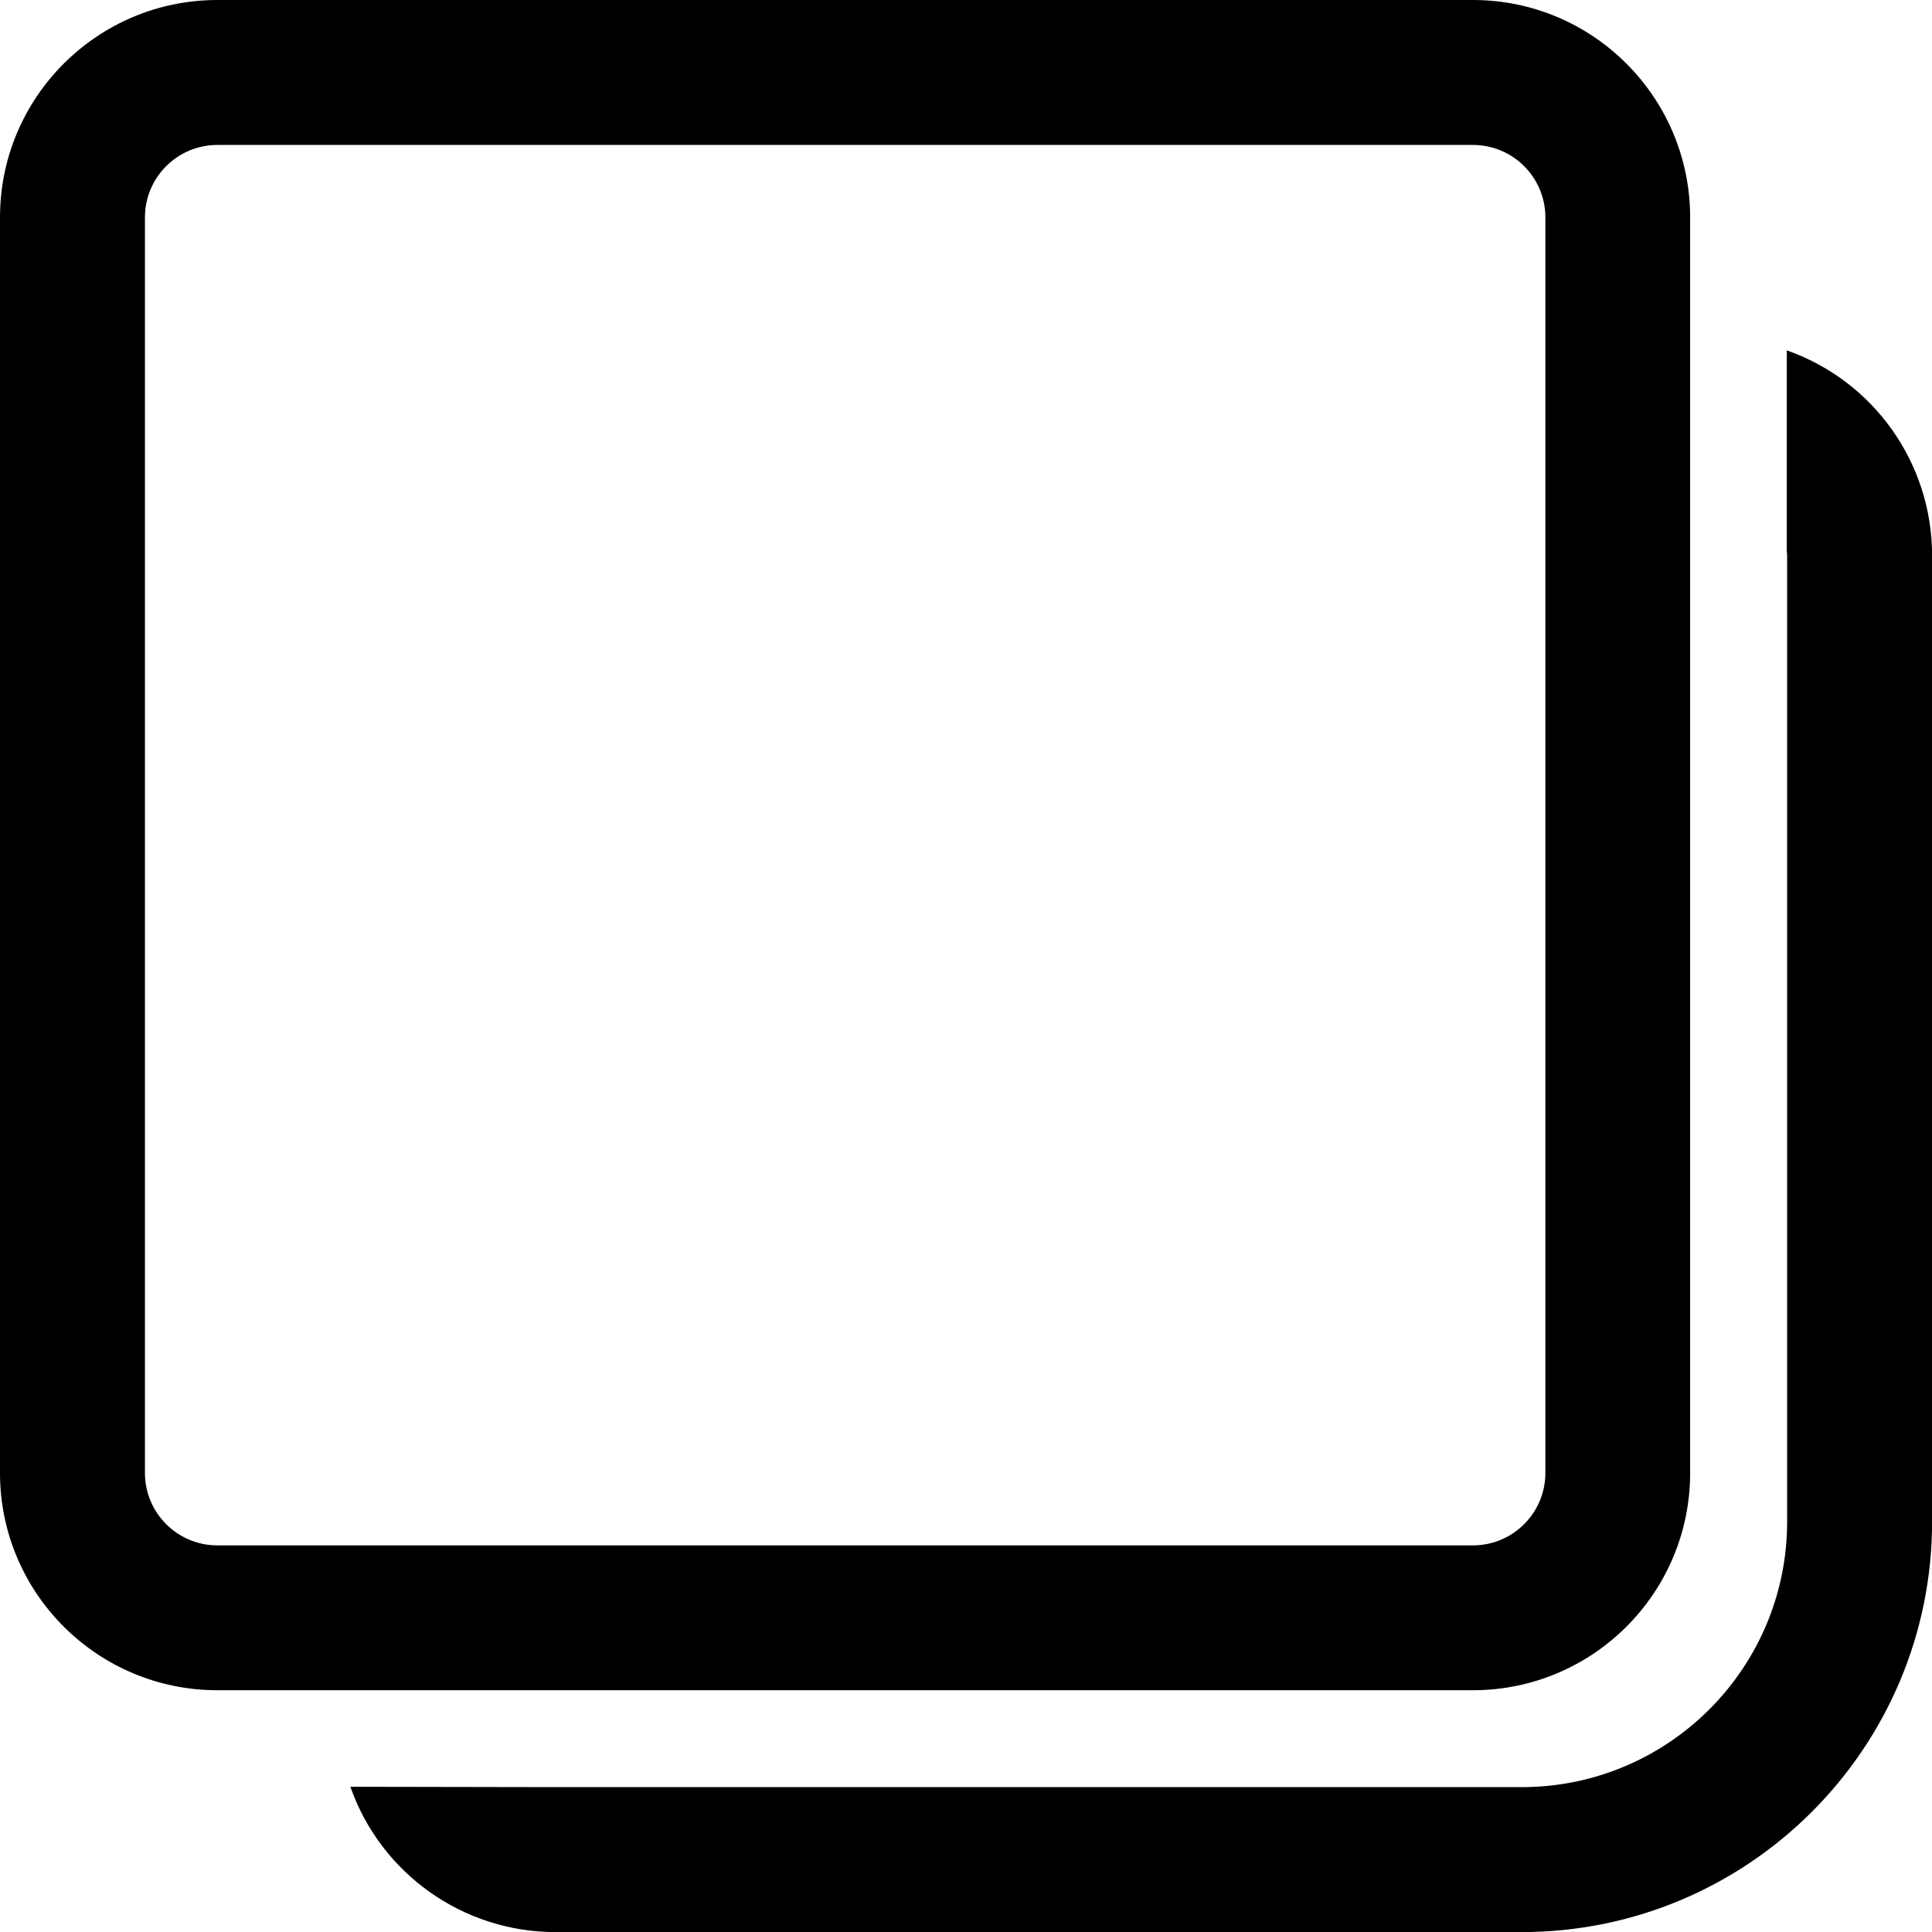 <?xml version="1.0" encoding="UTF-8"?>
<svg width="20.833px" height="20.833px" viewBox="0 0 20.833 20.833" version="1.1" xmlns="http://www.w3.org/2000/svg" xmlns:xlink="http://www.w3.org/1999/xlink">
    <title>icn-guardar-selecao</title>
    <g id="Desktop" stroke="none" stroke-width="1" fill="none" fill-rule="evenodd">
        <g id="Produtos/-Pedras---Seleção---Guardar-Album" transform="translate(-1358.083, -319.083)">
            <g id="icn-guardar-selecao" transform="translate(1356, 317)">
                <rect id="ViewBox" x="0" y="0" width="25" height="25"></rect>
                <path d="M21.35,5.861 C22.289,6.191 22.917,7.078 22.917,8.073 L22.917,18.49 C22.917,20.935 20.935,22.917 18.49,22.917 L8.073,22.917 C7.078,22.917 6.191,22.289 5.861,21.35 L8.046,21.354 L18.49,21.354 C20.072,21.354 21.354,20.072 21.354,18.49 L21.354,8.073 L21.35,8.02 L21.35,5.861 Z M17.965,2.083 C19.259,2.083 20.308,3.133 20.308,4.427 L20.308,17.966 C20.308,19.26 19.259,20.309 17.965,20.309 L4.427,20.309 C3.133,20.309 2.083,19.26 2.083,17.966 L2.083,4.427 C2.083,3.133 3.133,2.083 4.427,2.083 L17.966,2.083 L17.965,2.083 Z M17.965,3.646 L4.427,3.646 C3.996,3.646 3.646,3.996 3.646,4.427 L3.646,17.966 C3.646,18.397 3.996,18.747 4.427,18.747 L17.966,18.747 C18.397,18.747 18.747,18.397 18.747,17.966 L18.747,4.427 C18.747,3.996 18.397,3.646 17.966,3.646 L17.965,3.646 Z" id="Shape" fill="#000000" fill-rule="nonzero"></path>
            </g>
        </g>
    </g>
</svg>